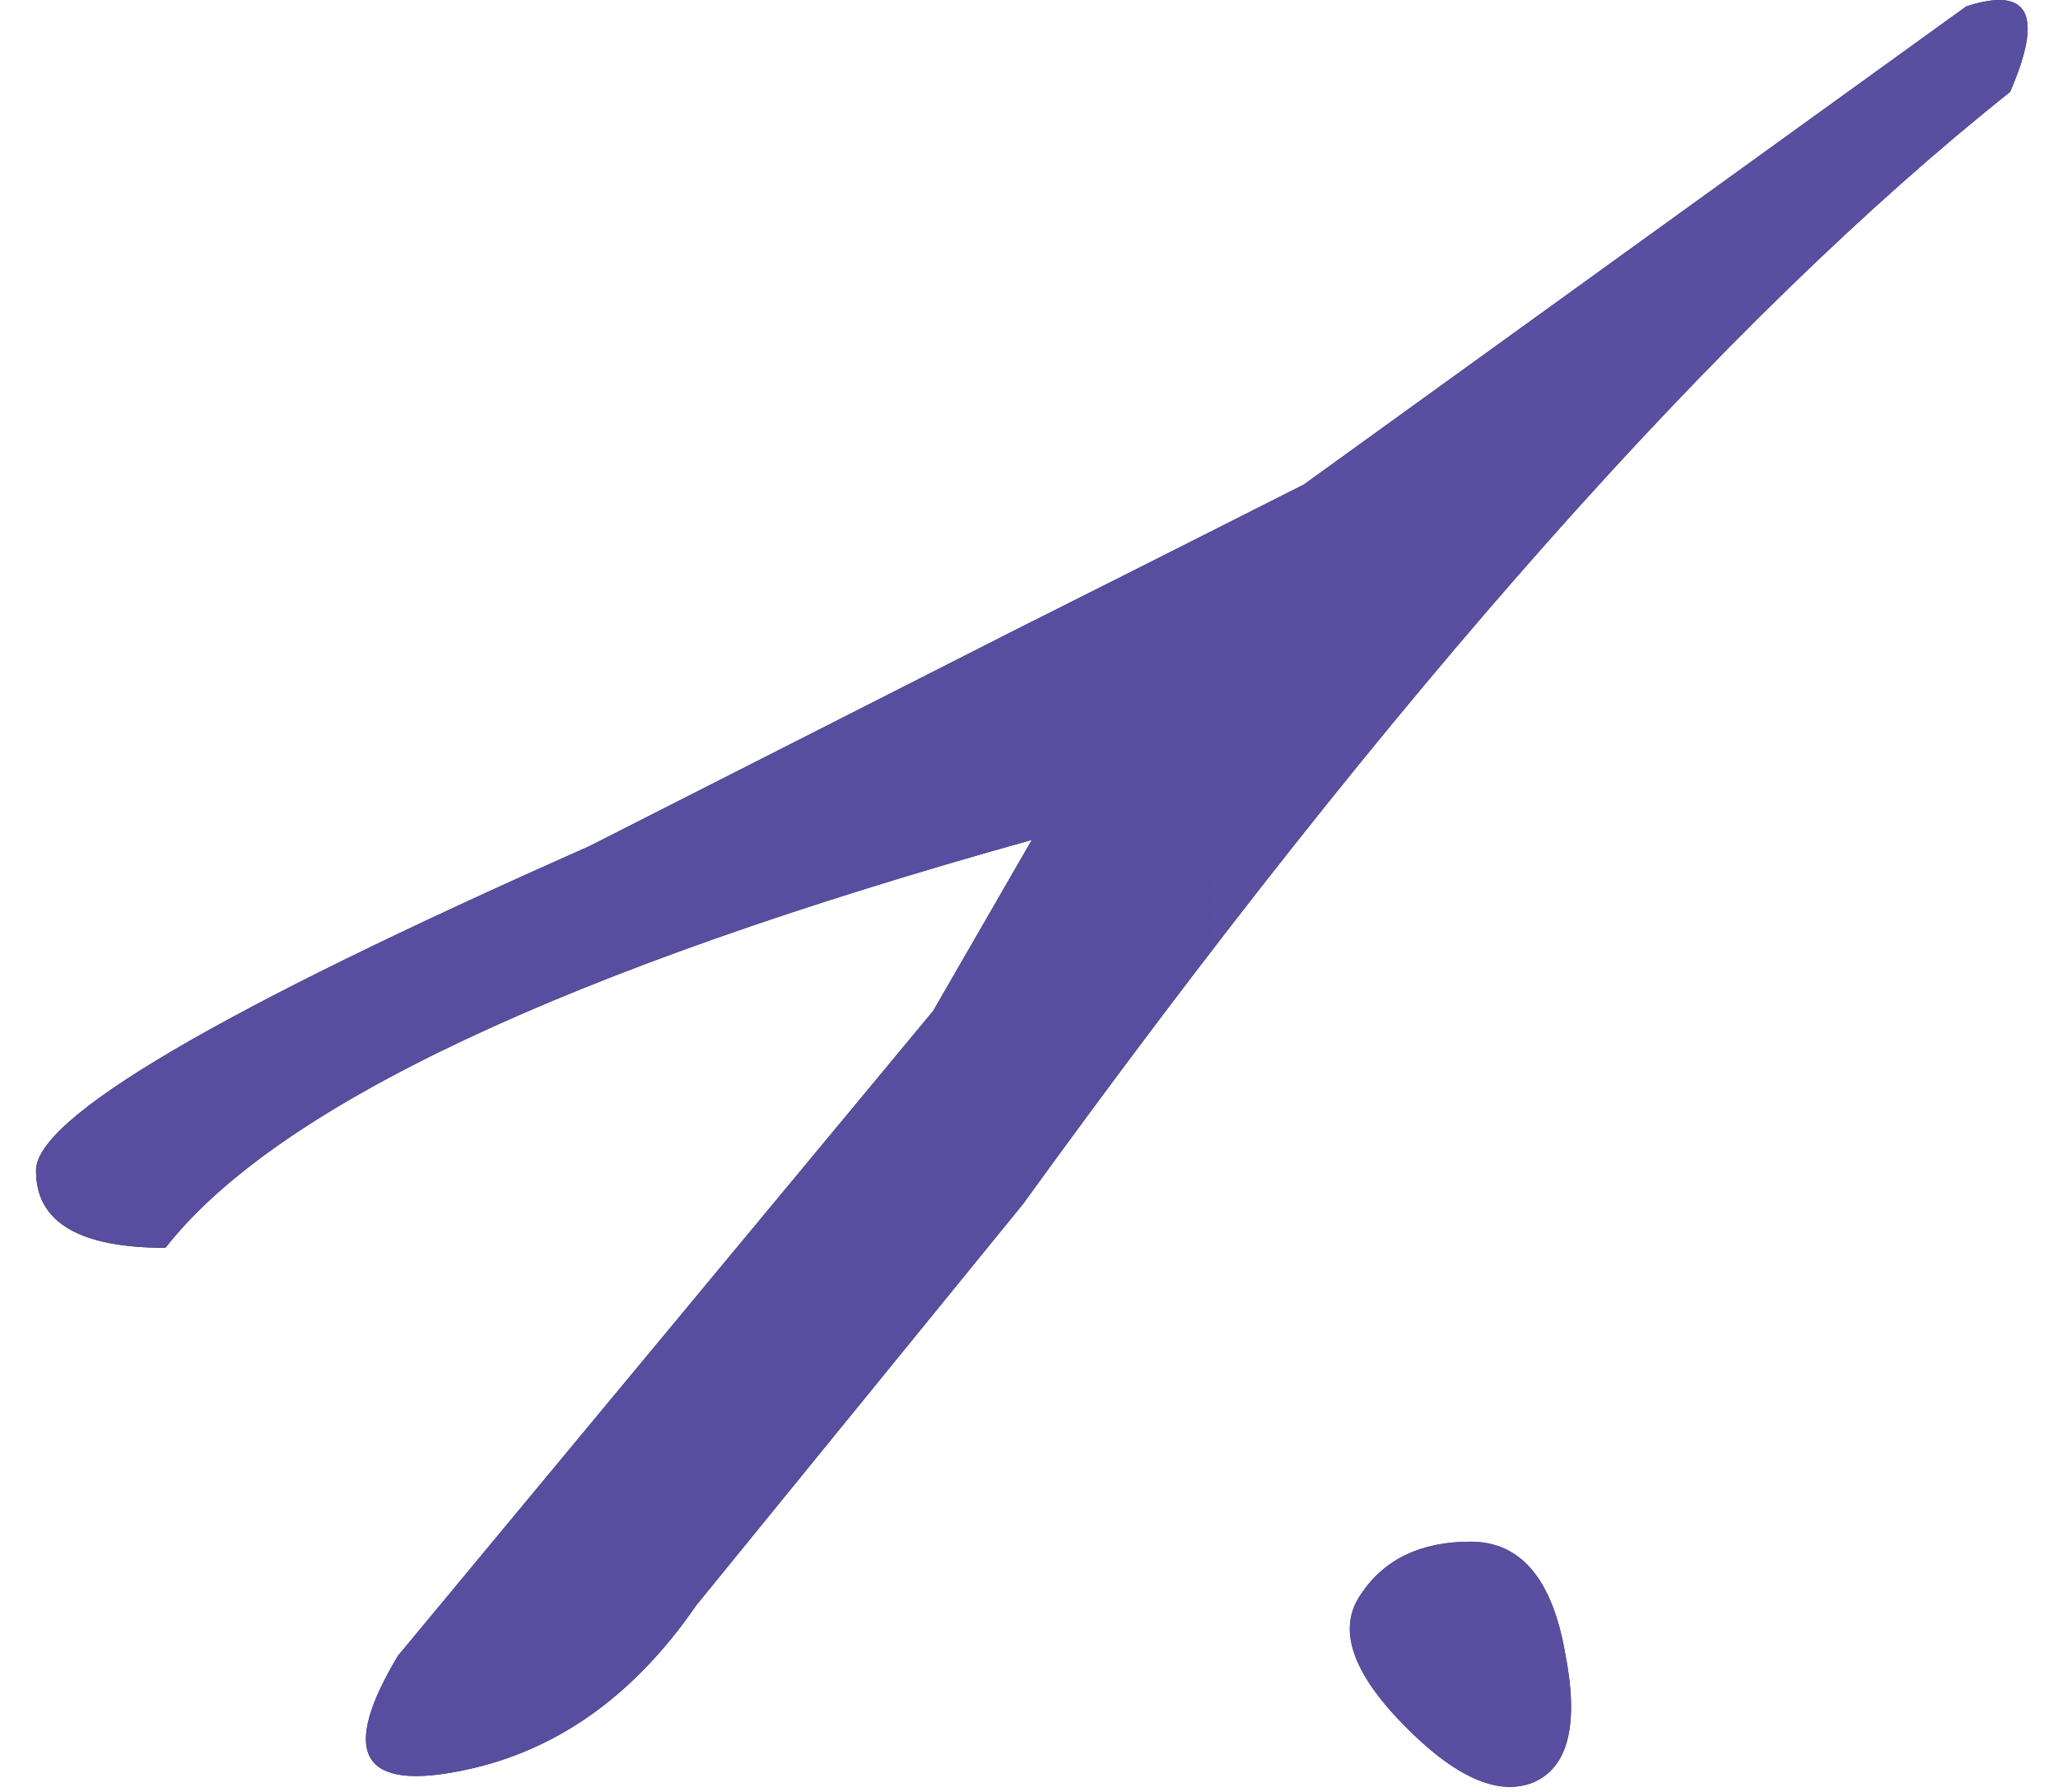 <?xml version="1.0" encoding="UTF-8"?> <svg xmlns="http://www.w3.org/2000/svg" width="31" height="27" viewBox="0 0 31 27" fill="none"><path d="M29.617 0.097C30.564 -0.212 30.785 0.218 30.278 1.385C25.961 4.821 21.005 10.405 15.411 18.136L10.488 24.182C9.519 25.592 8.307 26.429 6.854 26.693C5.422 26.957 5.136 26.374 5.995 24.942L14.056 15.229L15.543 12.652C8.517 14.612 4.166 16.66 2.492 18.797C1.193 18.797 0.543 18.411 0.543 17.64C0.521 16.847 3.296 15.217 8.869 12.751L15.312 9.48C16.325 8.973 17.767 8.246 19.64 7.299L29.617 0.097Z" fill="#292D38"></path><path d="M29.617 0.097C30.564 -0.212 30.785 0.218 30.278 1.385C25.961 4.821 21.005 10.405 15.411 18.136L10.488 24.182C9.519 25.592 8.307 26.429 6.854 26.693C5.422 26.957 5.136 26.374 5.995 24.942L14.056 15.229L15.543 12.652C8.517 14.612 4.166 16.66 2.492 18.797C1.193 18.797 0.543 18.411 0.543 17.64C0.521 16.847 3.296 15.217 8.869 12.751L15.312 9.48C16.325 8.973 17.767 8.246 19.64 7.299L29.617 0.097Z" fill="url(#paint0_linear_182_398)"></path><path d="M20.499 24.017C20.851 23.488 21.402 23.224 22.151 23.224C22.899 23.224 23.373 23.775 23.571 24.876C23.791 25.977 23.626 26.638 23.076 26.858C22.547 27.056 21.897 26.759 21.126 25.966C20.355 25.173 20.146 24.523 20.499 24.017Z" fill="#292D38"></path><path d="M20.499 24.017C20.851 23.488 21.402 23.224 22.151 23.224C22.899 23.224 23.373 23.775 23.571 24.876C23.791 25.977 23.626 26.638 23.076 26.858C22.547 27.056 21.897 26.759 21.126 25.966C20.355 25.173 20.146 24.523 20.499 24.017Z" fill="url(#paint1_linear_182_398)"></path><defs><linearGradient id="paint0_linear_182_398" x1="-430.822" y1="42.754" x2="467.261" y2="42.754" gradientUnits="userSpaceOnUse"><stop stop-color="#583B83"></stop><stop offset="1" stop-color="#5961BC"></stop></linearGradient><linearGradient id="paint1_linear_182_398" x1="-430.822" y1="42.754" x2="467.261" y2="42.754" gradientUnits="userSpaceOnUse"><stop stop-color="#583B83"></stop><stop offset="1" stop-color="#5961BC"></stop></linearGradient></defs></svg> 